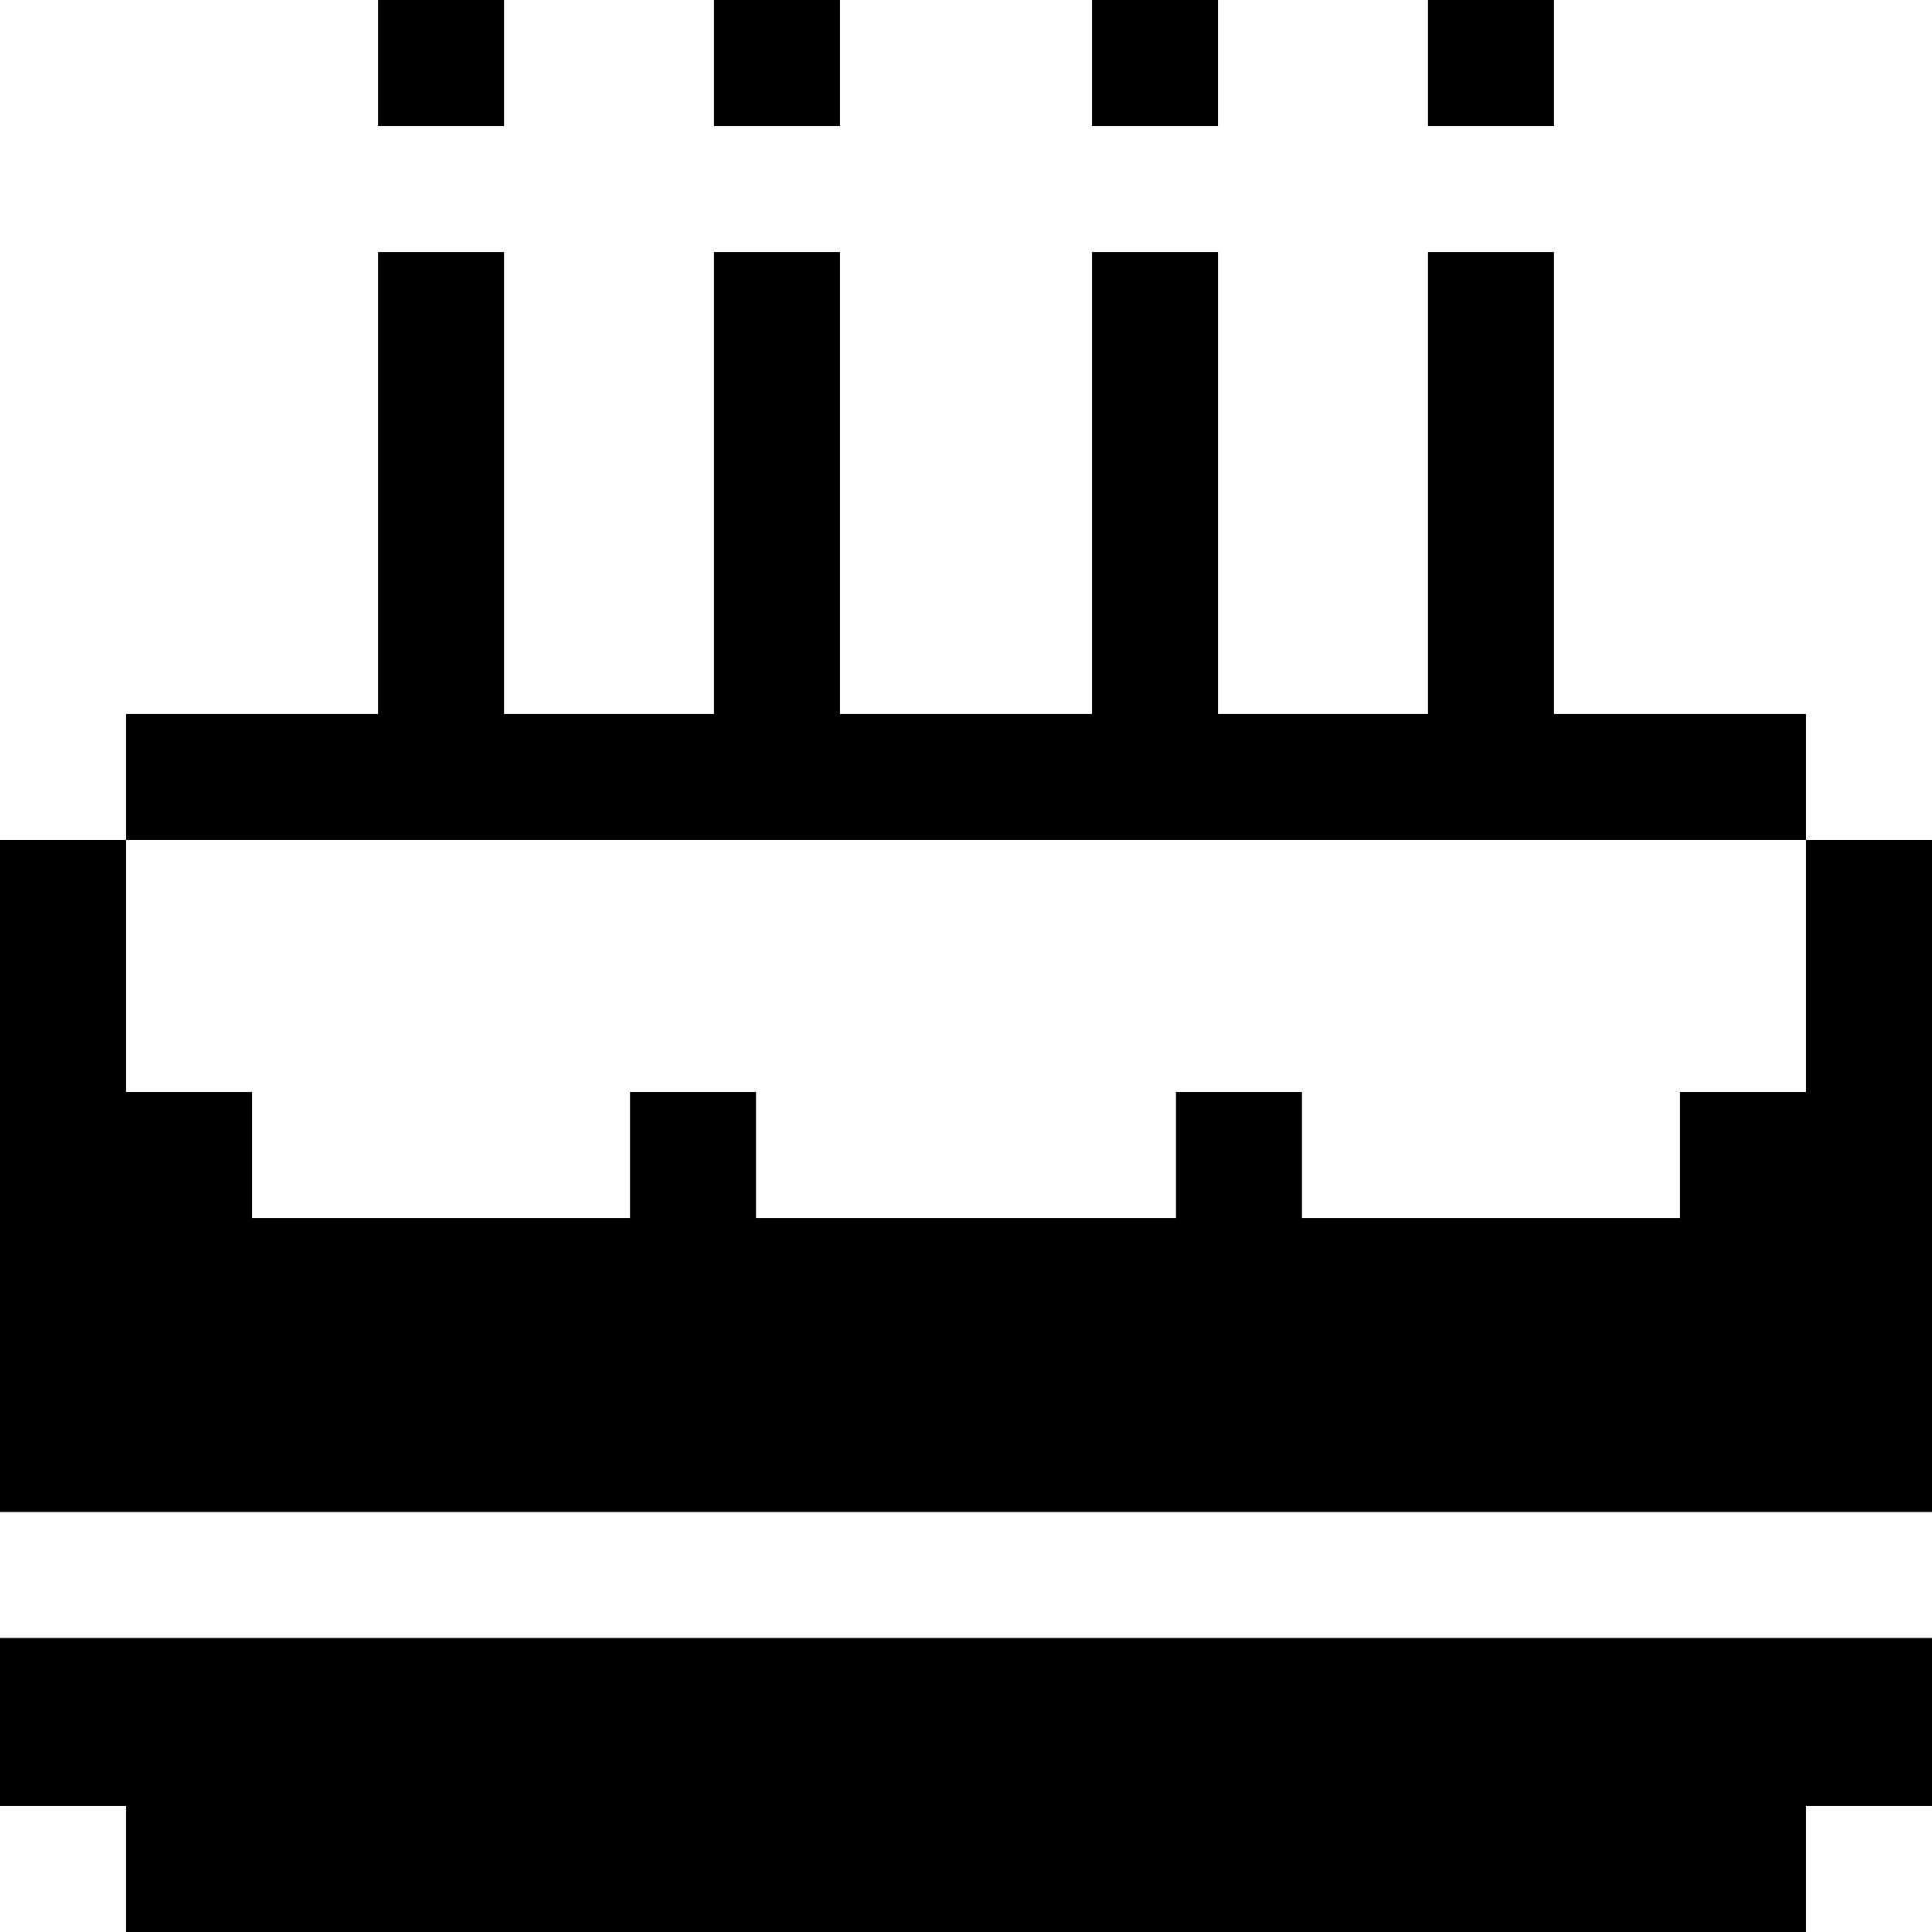 <?xml version="1.0" encoding="iso-8859-1"?>
<!-- Uploaded to: SVG Repo, www.svgrepo.com, Generator: SVG Repo Mixer Tools -->
<svg fill="#000000" version="1.1" id="Layer_1" xmlns="http://www.w3.org/2000/svg" xmlns:xlink="http://www.w3.org/1999/xlink" 
	 viewBox="0 0 512 512" xml:space="preserve">
<g>
	<g>
		<polygon points="411.826,189.217 411.826,66.783 378.435,66.783 378.435,189.217 322.783,189.217 322.783,66.783 289.391,66.783 
			289.391,189.217 222.609,189.217 222.609,66.783 189.217,66.783 189.217,189.217 133.565,189.217 133.565,66.783 100.174,66.783 
			100.174,189.217 33.391,189.217 33.391,222.609 478.609,222.609 478.609,189.217 		"/>
	</g>
</g>
<g>
	<g>
		<rect x="100.174" width="33.391" height="33.391"/>
	</g>
</g>
<g>
	<g>
		<rect x="289.391" width="33.391" height="33.391"/>
	</g>
</g>
<g>
	<g>
		<rect x="378.435" width="33.391" height="33.391"/>
	</g>
</g>
<g>
	<g>
		<polygon points="478.609,222.609 478.609,289.391 445.217,289.391 445.217,322.783 345.043,322.783 345.043,289.391 
			311.652,289.391 311.652,322.783 200.348,322.783 200.348,289.391 166.957,289.391 166.957,322.783 66.783,322.783 
			66.783,289.391 33.391,289.391 33.391,222.609 0,222.609 0,400.696 512,400.696 512,222.609 		"/>
	</g>
</g>
<g>
	<g>
		<polygon points="0,434.087 0,478.609 33.391,478.609 33.391,512 478.609,512 478.609,478.609 512,478.609 512,434.087 		"/>
	</g>
</g>
<g>
	<g>
		<rect x="189.217" width="33.391" height="33.391"/>
	</g>
</g>
</svg>
